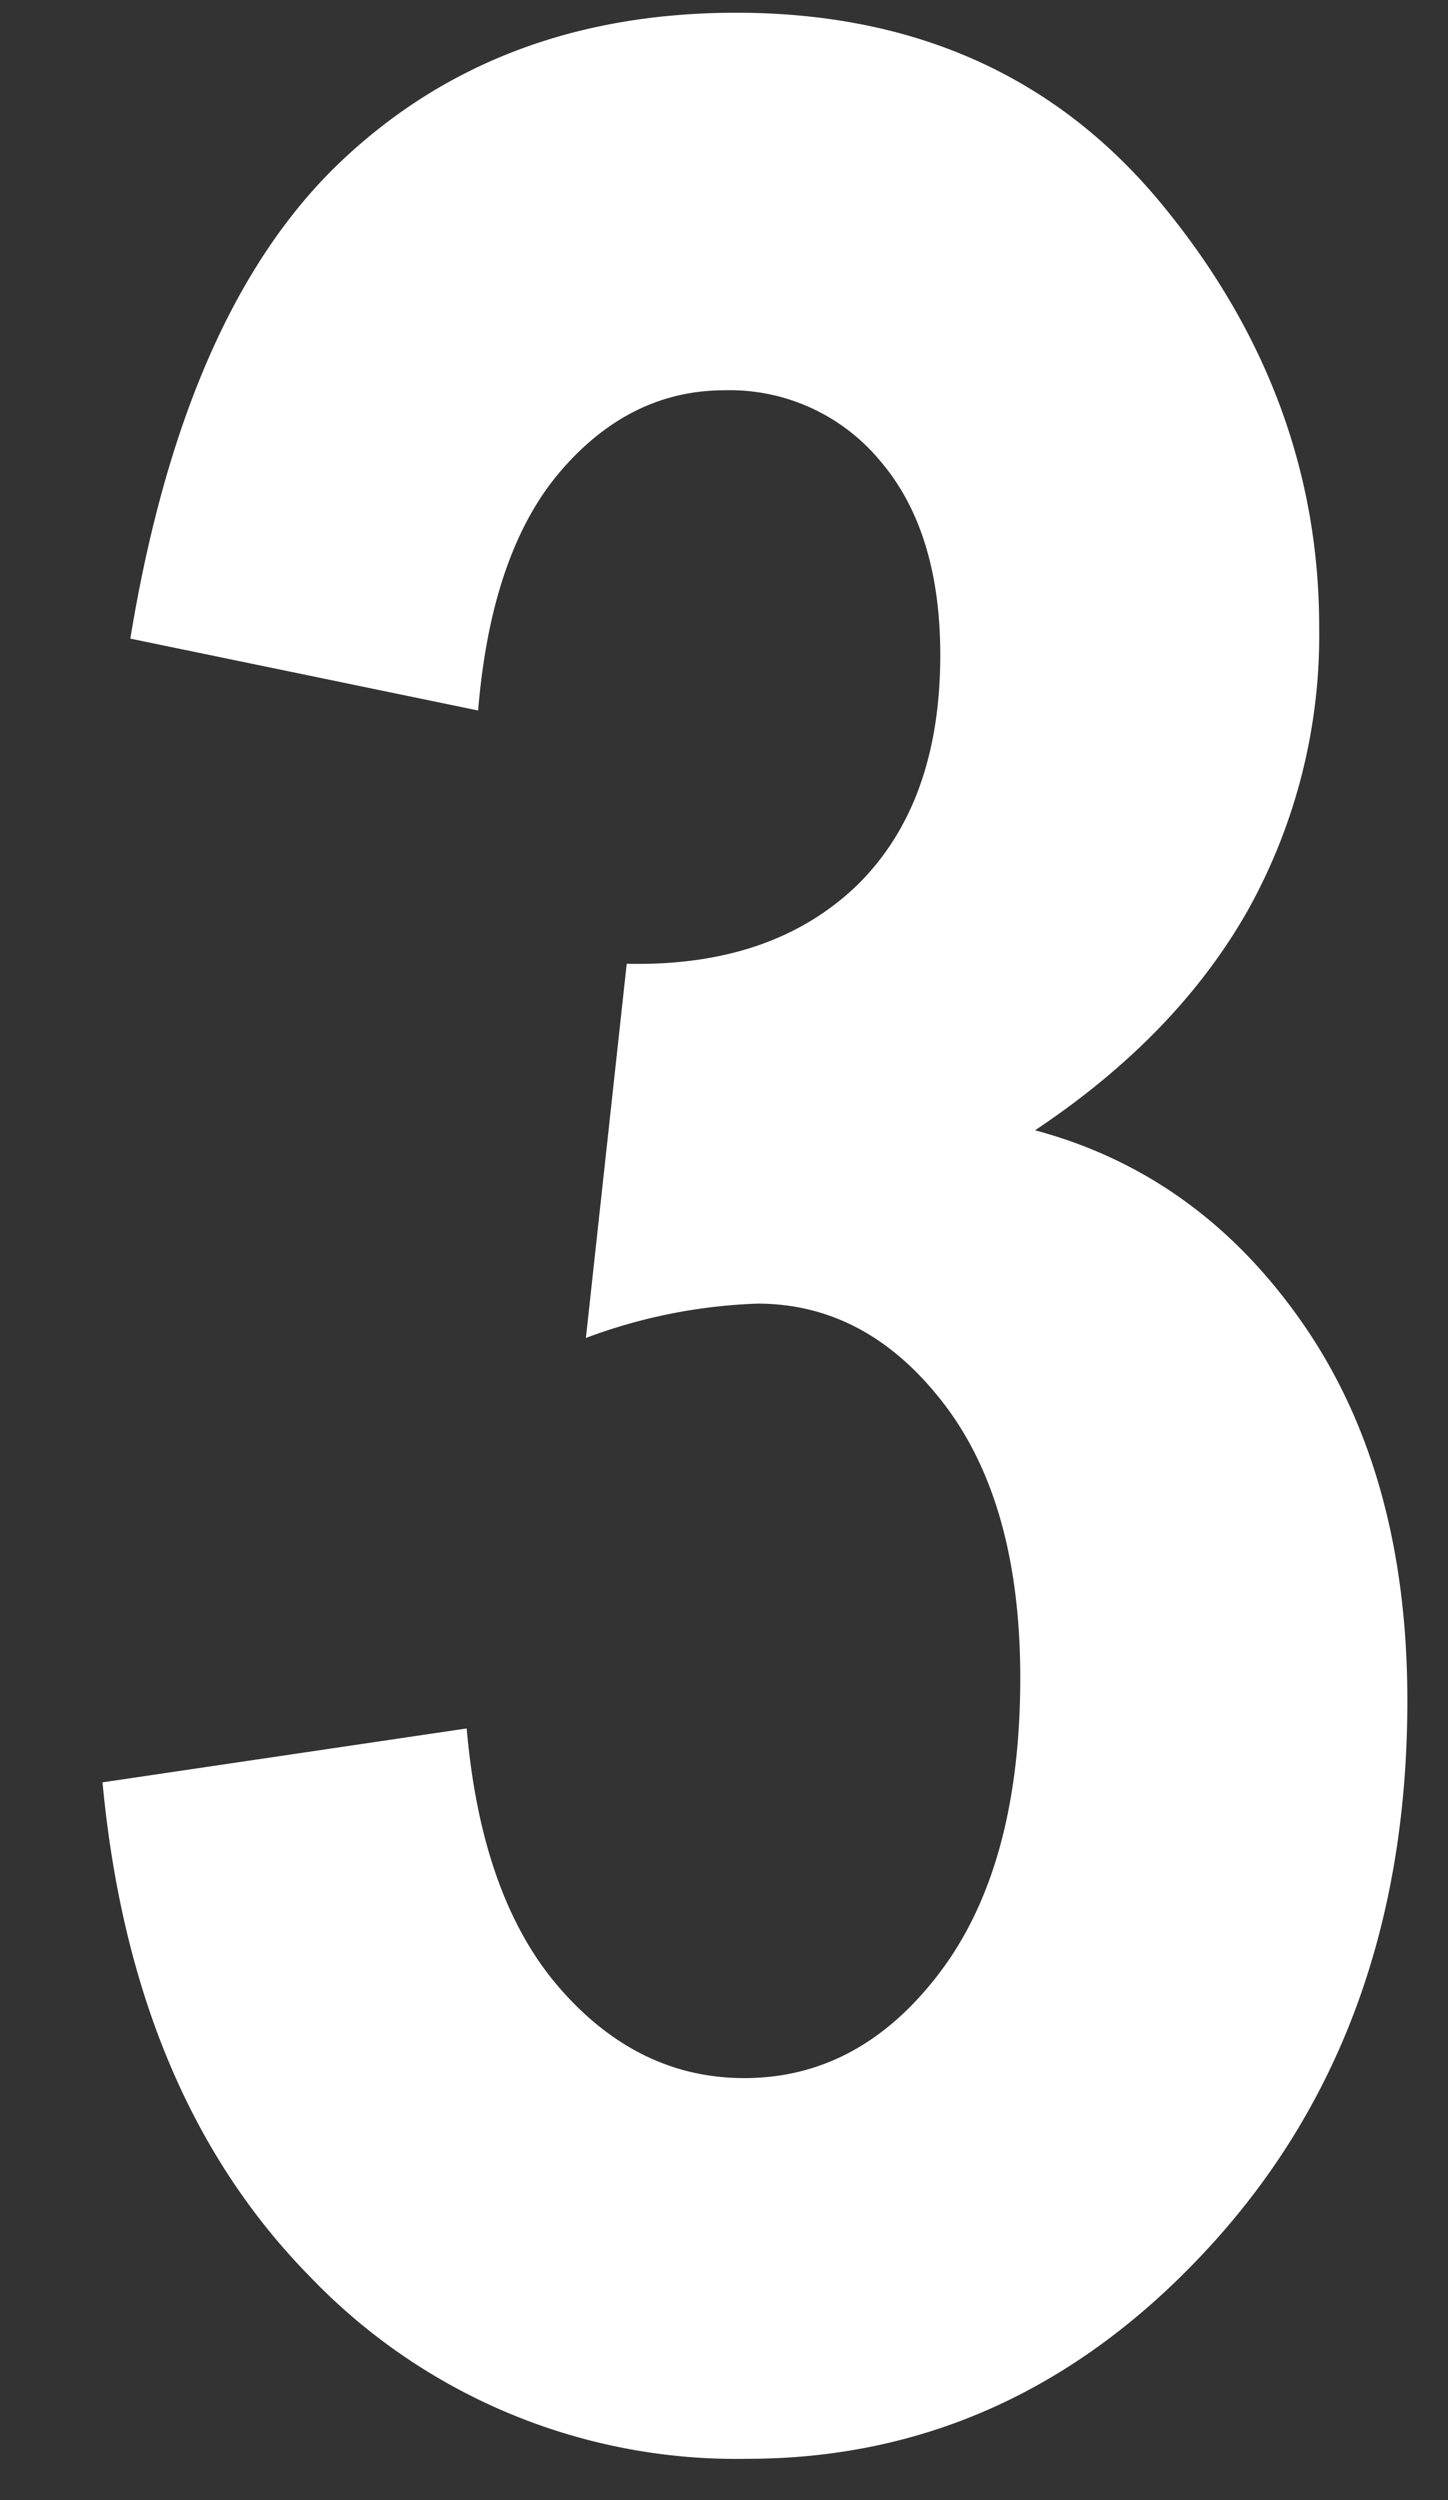 <svg xmlns="http://www.w3.org/2000/svg" width="113" height="195" viewBox="0 0 113 195">
  <rect x="0" y="0" width="113" height="195" fill="#333333" stroke="none"/>
  <g id="グループ_678" data-name="グループ 678" transform="translate(0 -4385)">
    <path id="パス_1224" data-name="パス 1224" d="M8.029-49.575,36.448-53.78Q37.6-40.526,43.712-33.517t14.4,7.009q9.048,0,15.293-8.284t6.245-22.939q0-13.636-5.99-21.41T59.133-86.915a42.216,42.216,0,0,0-13.381,2.676l3.186-29.184q11.342.255,17.969-6.117,6.5-6.372,6.5-17.969,0-9.686-4.715-15.166a15.247,15.247,0,0,0-12.107-5.48q-7.392,0-12.808,6.308t-6.436,18.67L10.2-138.784Q14.4-164.4,26.635-176t30.841-11.6q20.9,0,33.2,14.911t12.3,33.007a44.034,44.034,0,0,1-5.544,22.047q-5.544,9.813-16.631,17.2,12.872,3.441,20.964,15.166t8.093,29.312q0,25.616-15.229,42.374T58.368,3.186A46.059,46.059,0,0,1,24.278-10.96Q10.323-25.106,8.029-49.575Z" transform="translate(-0.029 4573.594)" fill="#fff"/>
    <rect id="長方形_1880" data-name="長方形 1880" width="113" height="195" transform="translate(0 4385)" fill="none"/>
  </g>
</svg>
